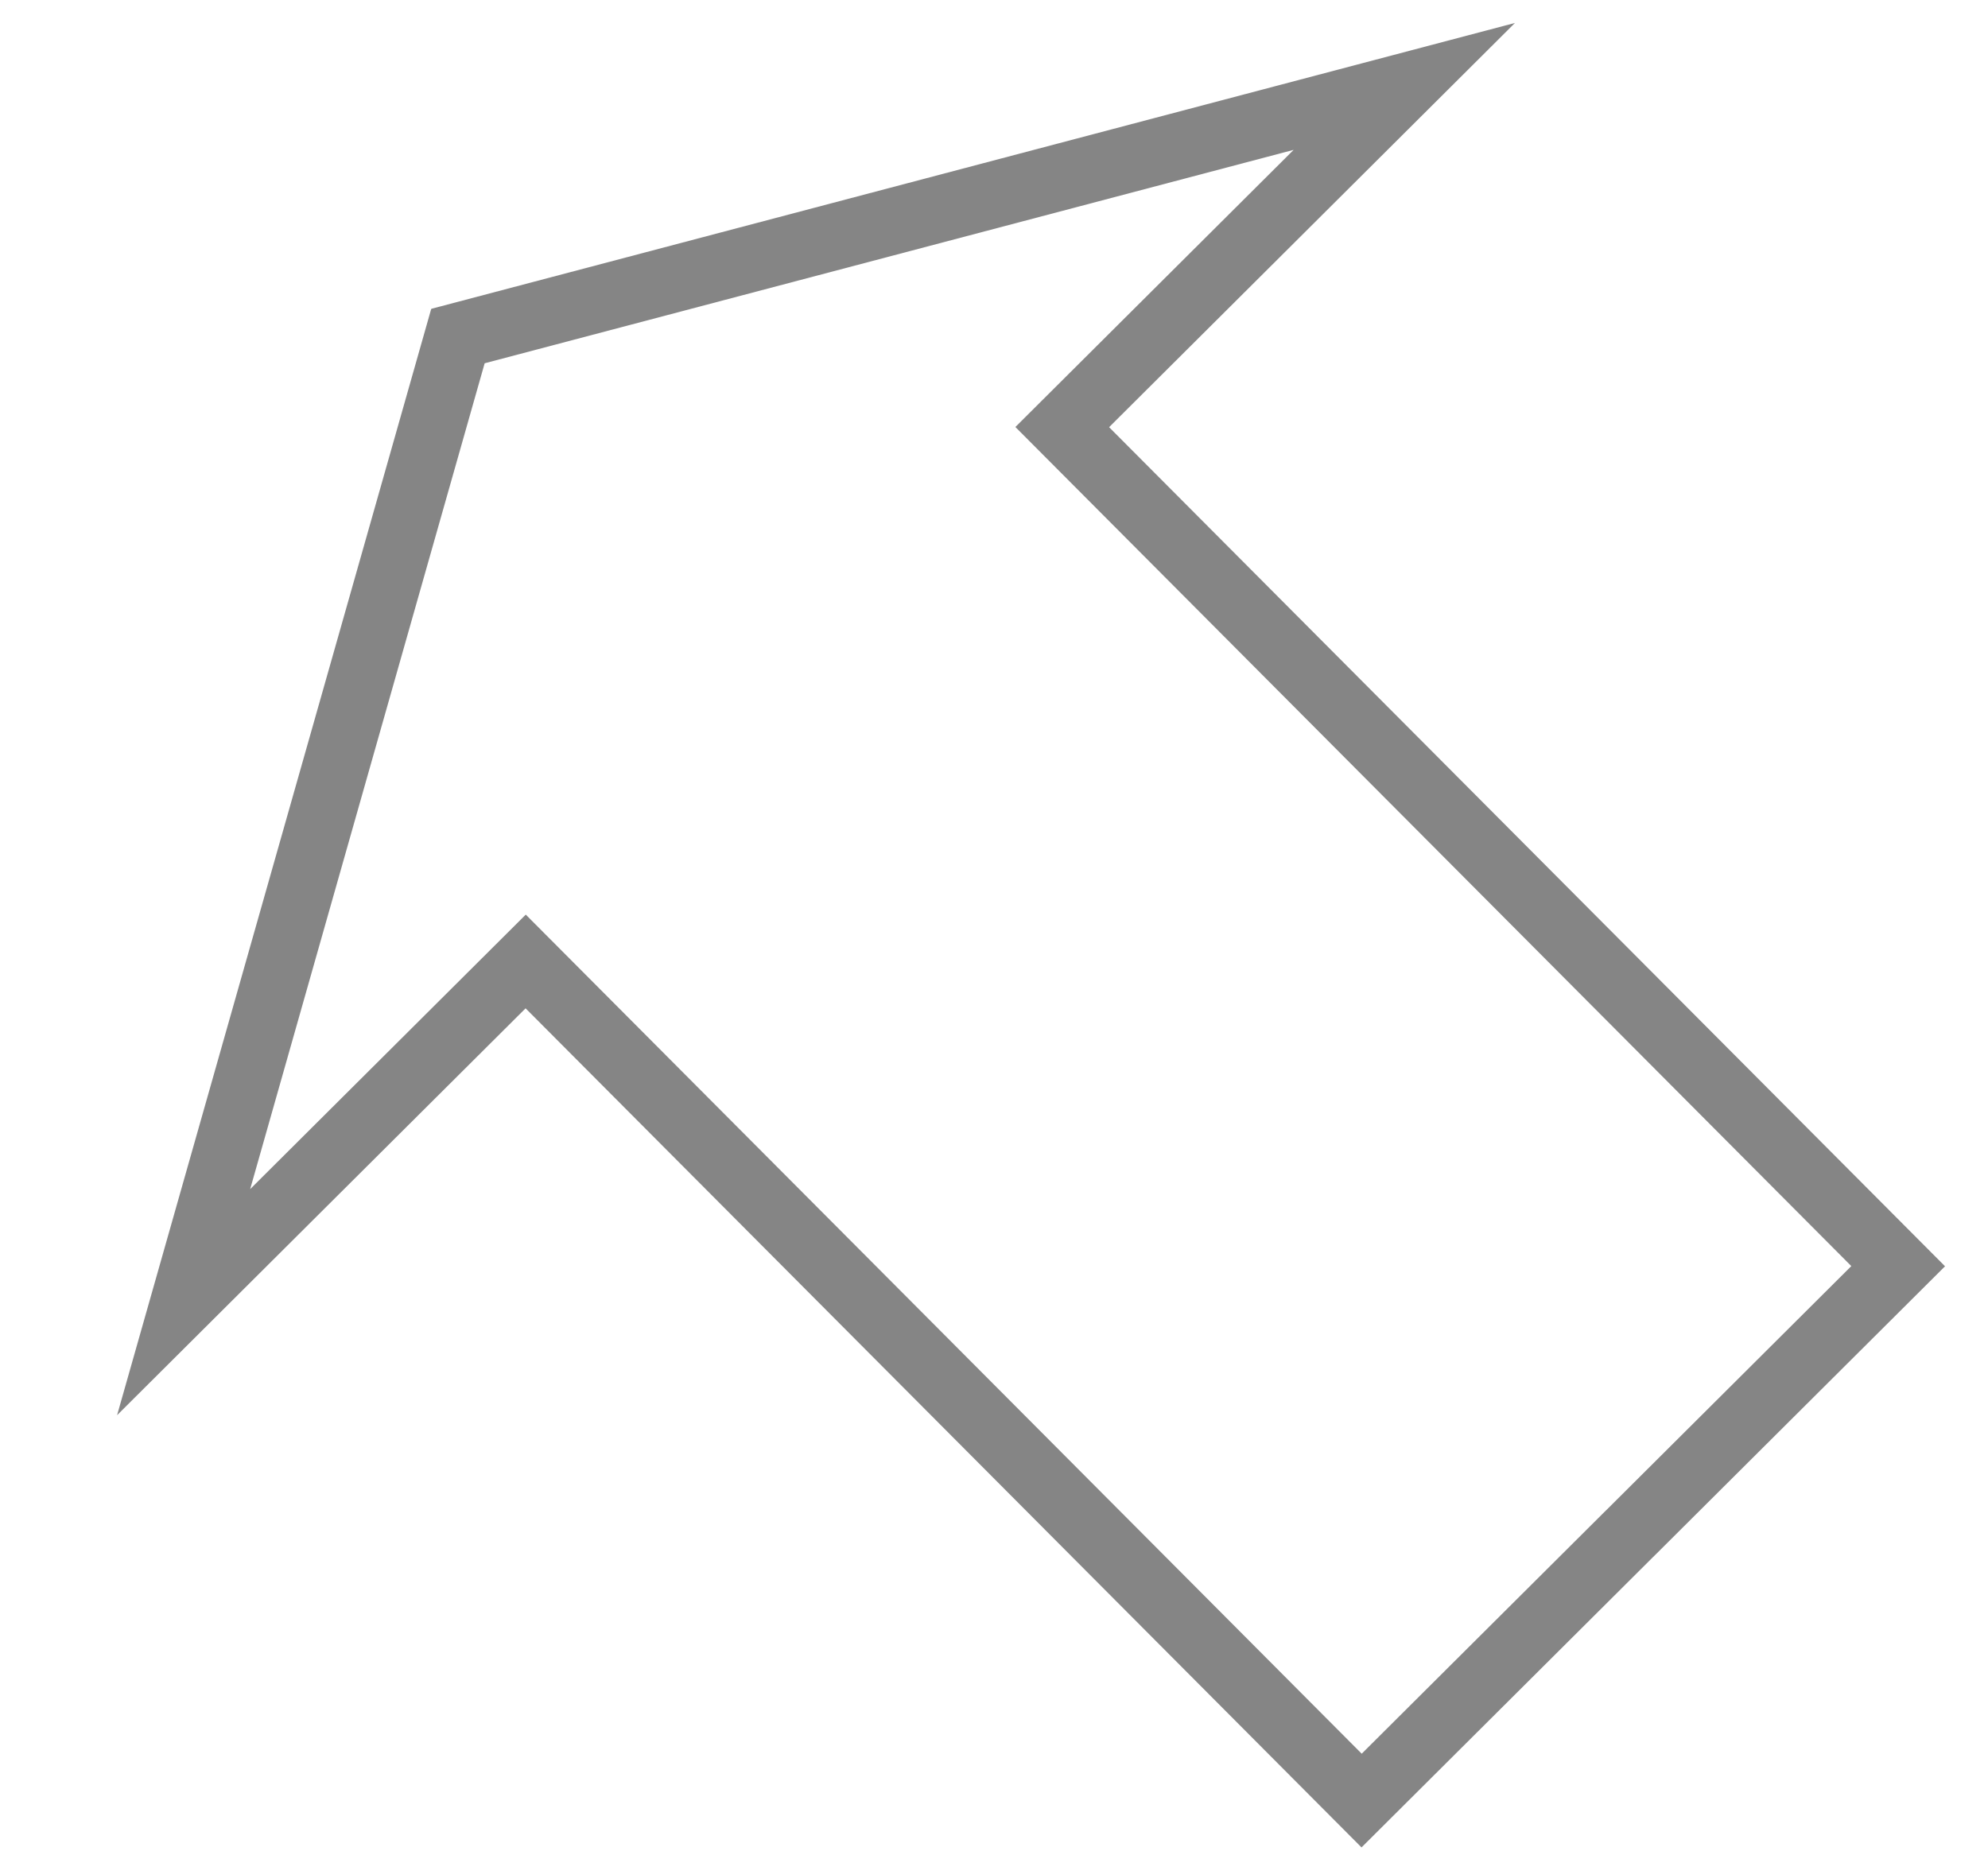 <?xml version="1.0" encoding="UTF-8" standalone="no"?>
<!-- Created with Inkscape (http://www.inkscape.org/) -->
<svg
   xmlns:svg="http://www.w3.org/2000/svg"
   xmlns="http://www.w3.org/2000/svg"
   version="1.0"
   width="1200"
   height="1120"
   id="svg2">
  <defs
     id="defs4" />
  <g
     transform="translate(-56.764,113.325)"
     id="layer1">
    <path
       d="M 1040.605,812.367 L 1202.543,651.057 L 697.957,144.507 L 904.427,-61.164 L 322.241,92.435 M 1040.601,812.341 L 878.663,973.651 L 374.076,467.101 L 167.605,672.772 L 336.279,78.662"
       style="fill:none;fill-rule:evenodd;stroke:#858585;stroke-width:40;stroke-linecap:butt;stroke-linejoin:miter;stroke-miterlimit:4;stroke-dasharray:none;stroke-opacity:1"
       id="path1872" />
  </g>
</svg>
